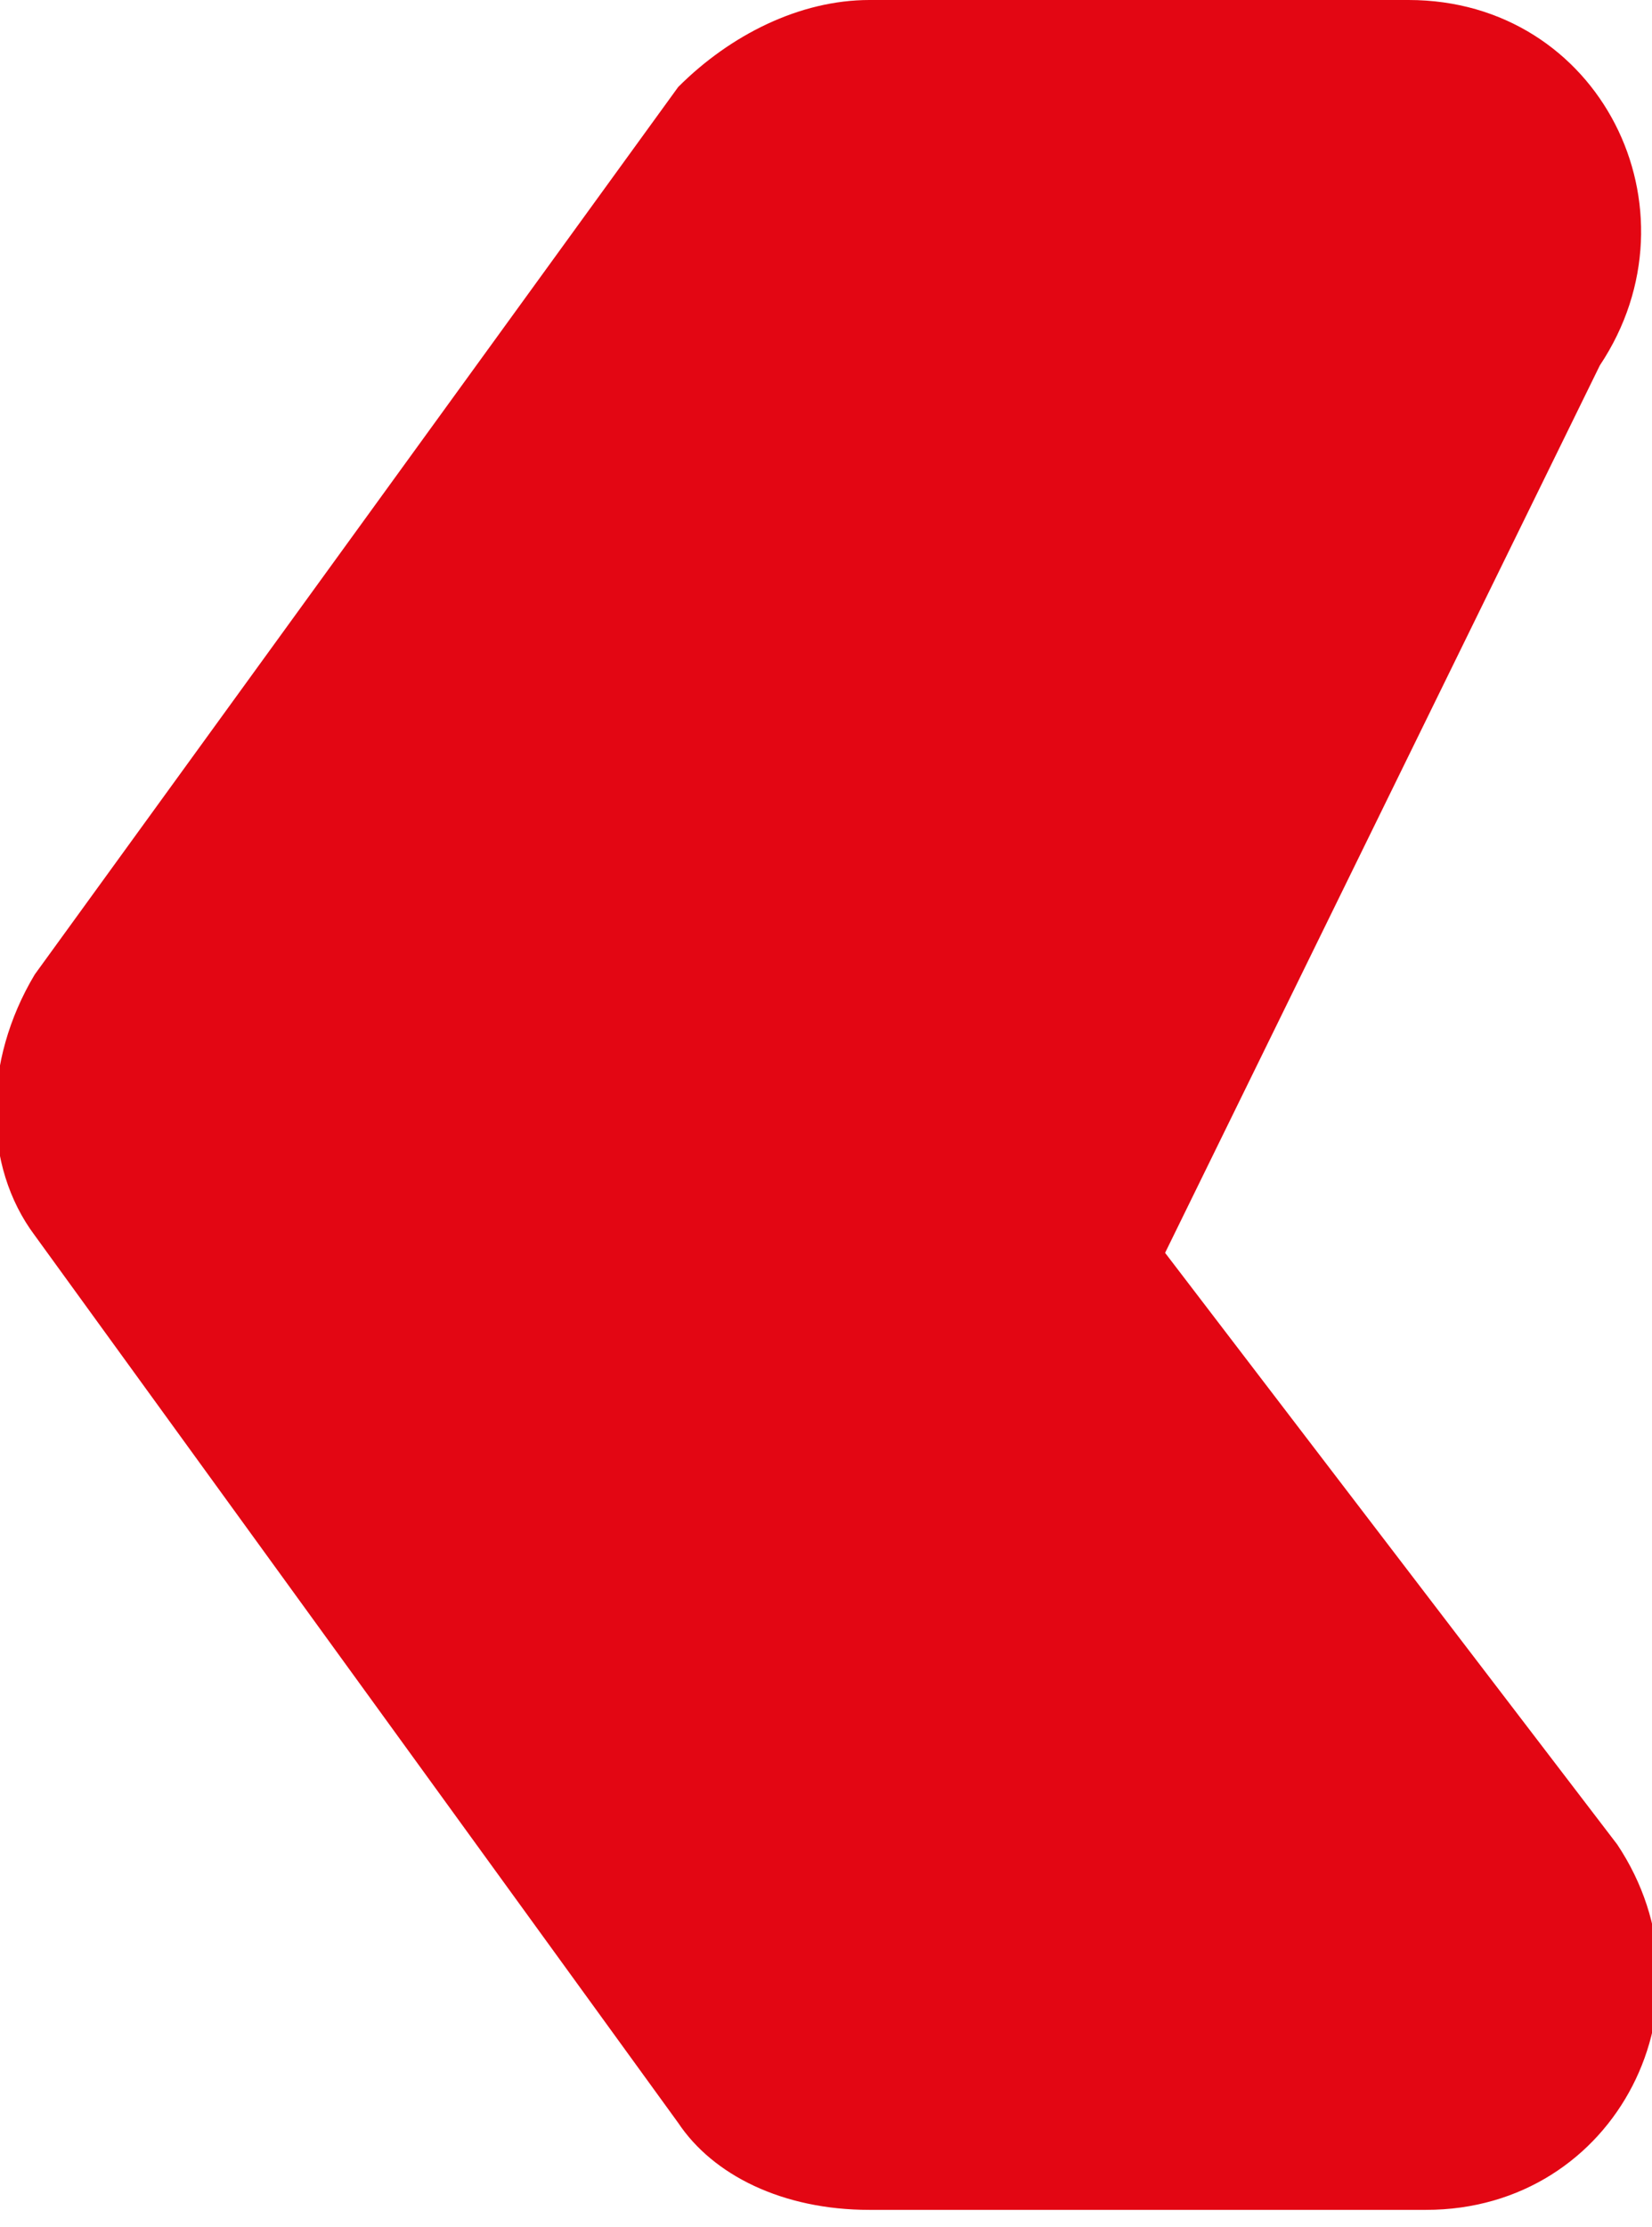 <?xml version="1.0" encoding="utf-8"?>
<!-- Generator: Adobe Illustrator 27.3.0, SVG Export Plug-In . SVG Version: 6.00 Build 0)  -->
<svg version="1.1" id="Calque_1" xmlns="http://www.w3.org/2000/svg" xmlns:xlink="http://www.w3.org/1999/xlink" x="0px" y="0px"
	 viewBox="0 0 9.5 12.8" style="enable-background:new 0 0 9.5 12.8;" xml:space="preserve">
<style type="text/css">
	.st0{fill:#E30613;}
</style>
<g>
	<path class="st0" d="M9.2,2.1C9.8,1.2,9.2,0,8.1,0H5C4.6,0,4.2,0.2,3.9,0.5L0.2,5.6c-0.3,0.5-0.3,1.1,0,1.5l3.7,5.1
		c0.2,0.3,0.6,0.5,1.1,0.5h3.2c1.1,0,1.7-1.2,1.1-2.1L6.7,7.2"/>
</g>
</svg>
